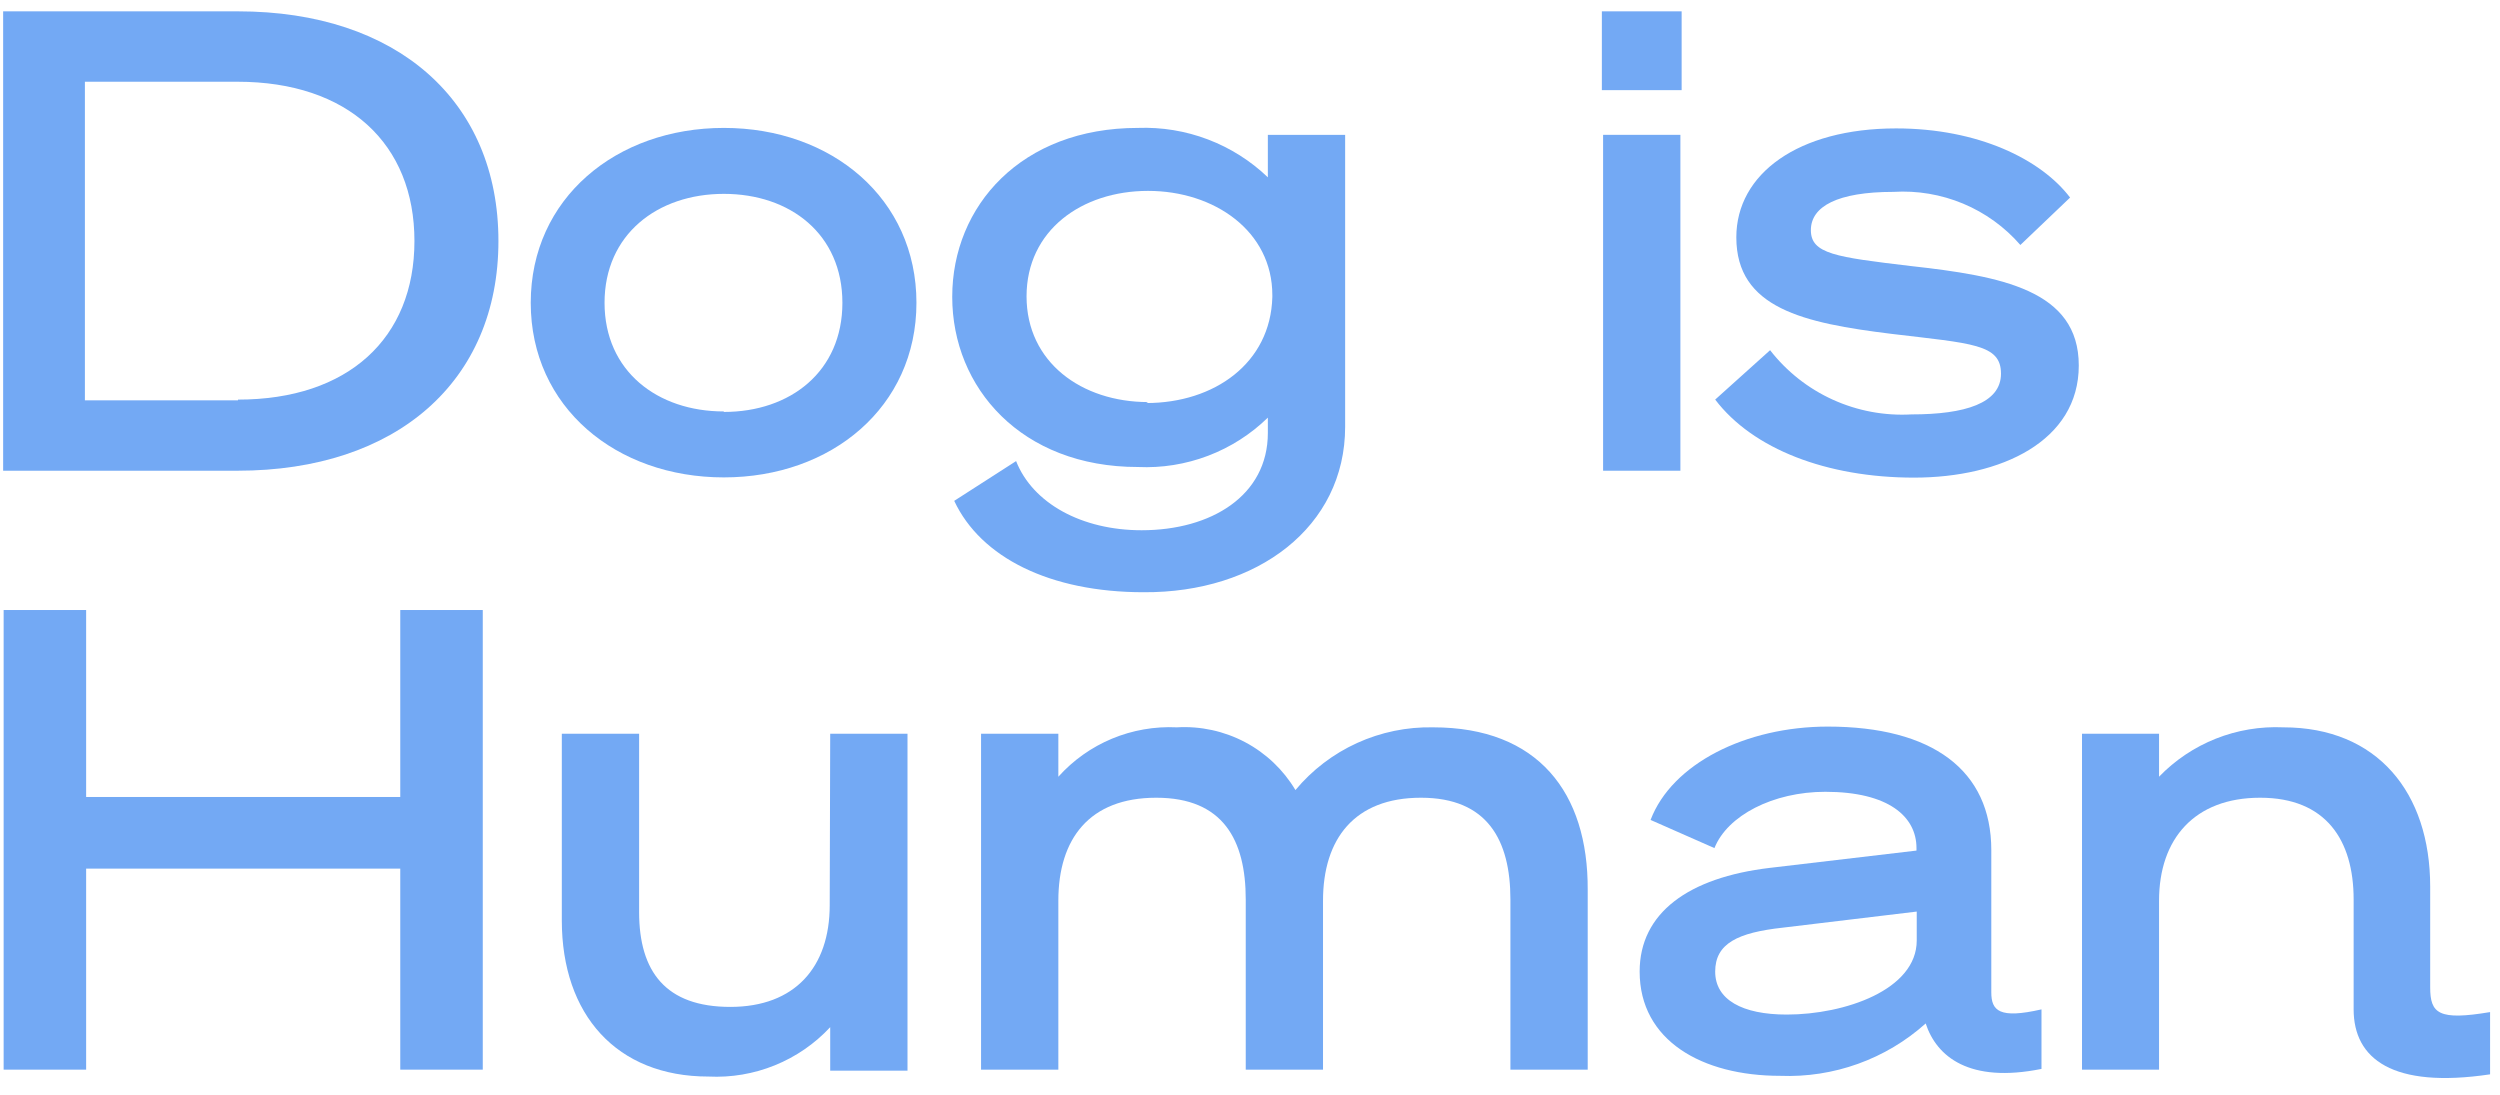 <svg width="121" height="53" viewBox="0 0 121 53" fill="none" xmlns="http://www.w3.org/2000/svg">
<path d="M11.519 0.549H0.152V22.783H11.495C19.193 22.783 24.124 18.456 24.124 11.666C24.124 4.877 19.217 0.549 11.519 0.549ZM11.519 19.376H4.109V3.956H11.495C16.847 3.956 20.059 6.957 20.059 11.666C20.059 16.376 16.847 19.341 11.519 19.341V19.376Z" fill="#73A9F4"></path>
<path d="M35.034 6.191C29.826 6.191 25.688 9.598 25.688 14.655C25.688 19.711 29.826 23.106 35.034 23.106C40.242 23.106 44.356 19.699 44.356 14.655C44.356 9.61 40.254 6.191 35.034 6.191ZM35.034 19.914C31.823 19.914 29.26 17.966 29.26 14.655C29.26 11.344 31.823 9.383 35.034 9.383C38.246 9.383 40.772 11.332 40.772 14.655C40.772 17.978 38.258 19.938 35.034 19.938V19.914Z" fill="#73A9F4"></path>
<path d="M65.105 20.655V6.526H61.364V8.582C60.531 7.783 59.545 7.16 58.464 6.749C57.383 6.338 56.23 6.148 55.073 6.191C49.432 6.191 46.088 9.968 46.088 14.367C46.088 18.766 49.432 22.603 55.073 22.603C56.231 22.657 57.387 22.472 58.47 22.06C59.552 21.649 60.538 21.02 61.364 20.213V20.954C61.364 23.99 58.622 25.664 55.254 25.664C52.355 25.664 49.985 24.361 49.179 22.317L46.184 24.241C47.471 26.99 50.827 28.664 55.35 28.664C60.847 28.7 65.105 25.508 65.105 20.655ZM55.566 19.46C52.355 19.46 49.685 17.535 49.685 14.343C49.685 11.152 52.355 9.239 55.566 9.239C58.778 9.239 61.581 11.188 61.581 14.284V14.379C61.496 17.583 58.766 19.507 55.482 19.507L55.566 19.46Z" fill="#73A9F4"></path>
<path d="M81.391 0.549H77.53V4.363H81.391V0.549Z" fill="#73A9F4"></path>
<path d="M81.331 6.526H77.59V22.783H81.331V6.526Z" fill="#73A9F4"></path>
<path d="M92.457 12.873C88.849 12.443 87.646 12.287 87.646 11.14C87.646 9.992 88.933 9.287 91.639 9.287C92.794 9.216 93.95 9.411 95.016 9.856C96.082 10.302 97.03 10.987 97.786 11.857L100.192 9.562C98.784 7.709 95.741 6.215 91.772 6.215C87.033 6.215 84.038 8.414 84.038 11.486C84.038 14.917 87.285 15.634 91.555 16.16C95.453 16.627 96.848 16.651 96.848 18.085C96.848 19.519 95.104 20.057 92.517 20.057C91.209 20.131 89.901 19.886 88.709 19.345C87.516 18.803 86.474 17.981 85.673 16.949L83.015 19.34C84.831 21.731 88.416 23.117 92.638 23.117C96.86 23.117 100.613 21.348 100.613 17.69C100.613 14.033 96.86 13.363 92.457 12.873Z" fill="#73A9F4"></path>
<path d="M19.373 38.574H4.169V29.525H0.176V51.771H4.169V42.041H19.373V51.771H23.366V29.525H19.373V38.574Z" fill="#73A9F4"></path>
<path d="M40.158 43.81C40.158 46.81 38.474 48.734 35.347 48.734C32.219 48.734 30.933 47.025 30.933 44.144V35.514H27.192V44.551C27.192 49.105 29.838 52.105 34.288 52.105C35.387 52.16 36.484 51.974 37.502 51.561C38.521 51.148 39.436 50.517 40.182 49.715V51.819H43.923V35.514H40.182L40.158 43.81Z" fill="#73A9F4"></path>
<path d="M69.363 35.203C68.094 35.177 66.835 35.437 65.681 35.962C64.527 36.488 63.508 37.267 62.699 38.239C62.116 37.258 61.272 36.456 60.26 35.92C59.247 35.385 58.106 35.136 56.962 35.203C55.886 35.151 54.813 35.339 53.82 35.752C52.828 36.166 51.941 36.795 51.224 37.594V35.514H47.483V51.771H51.224V43.594C51.224 40.594 52.728 38.61 55.963 38.61C59.199 38.61 60.294 40.654 60.294 43.535V51.771H64.034V43.594C64.034 40.594 65.562 38.61 68.774 38.61C71.985 38.61 73.104 40.654 73.104 43.535V51.771H76.845V43.069C76.869 38.359 74.439 35.203 69.363 35.203Z" fill="#73A9F4"></path>
<path d="M96.379 48.029V41.144C96.379 37.271 93.516 35.167 88.464 35.167C84.507 35.167 80.922 36.96 79.888 39.685L82.979 41.048C83.605 39.47 85.818 38.323 88.344 38.323C91.399 38.323 92.758 39.518 92.758 41.048V41.168L85.662 42.005C81.728 42.471 79.359 44.18 79.359 47.025C79.359 50.372 82.39 52.07 86.155 52.07C88.747 52.173 91.278 51.263 93.203 49.535C93.733 51.149 95.32 52.44 98.808 51.735V48.854C96.776 49.32 96.379 48.926 96.379 48.029ZM92.77 45.519C92.77 47.91 89.282 49.105 86.479 49.105C84.326 49.105 83.015 48.388 83.015 47.025C83.015 45.662 84.11 45.136 86.299 44.897L92.77 44.12V45.519Z" fill="#73A9F4"></path>
<path d="M117.621 47.79V43.08V42.913C117.621 38.359 115.059 35.203 110.512 35.203C109.396 35.153 108.282 35.34 107.245 35.752C106.208 36.165 105.271 36.792 104.498 37.593V35.514H100.769V51.771H104.498V43.594C104.498 40.594 106.218 38.61 109.393 38.61C112.569 38.61 113.916 40.654 113.916 43.535V48.854C113.916 51.245 115.792 52.703 120.52 51.998V48.985C118.03 49.404 117.621 49.057 117.621 47.79Z" fill="#73A9F4"></path>
</svg>
